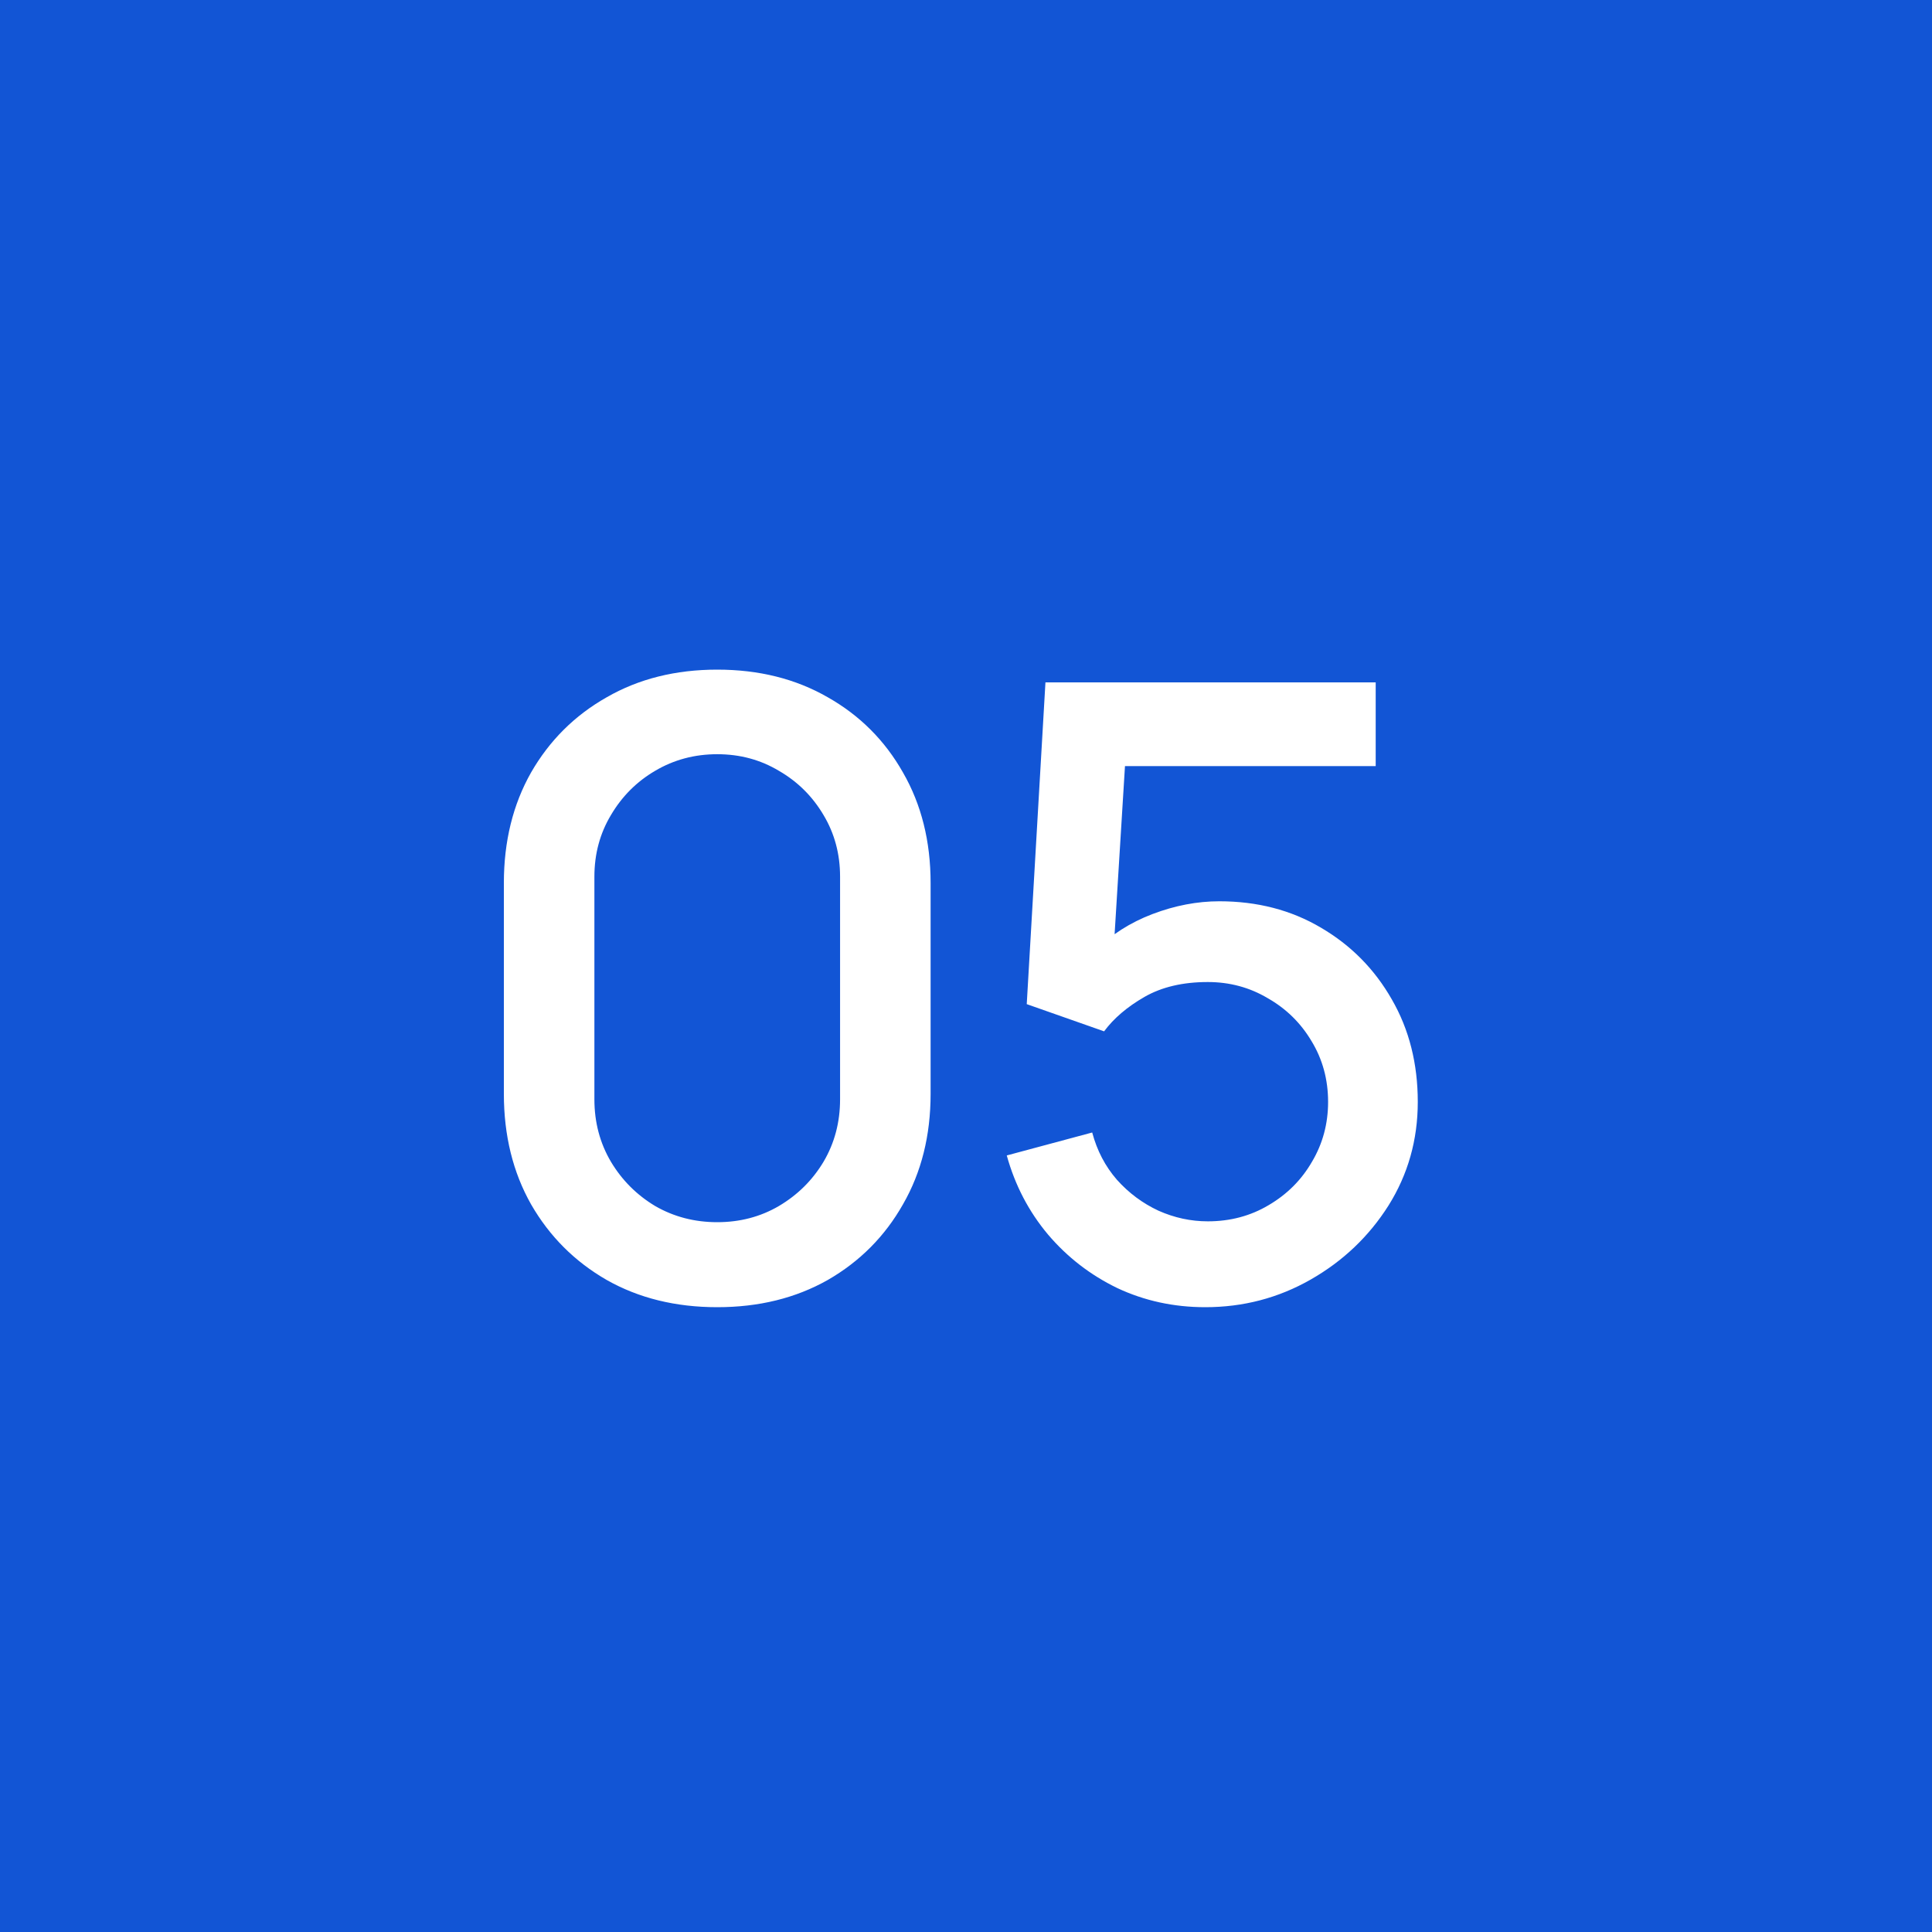 <?xml version="1.0" encoding="UTF-8"?> <svg xmlns="http://www.w3.org/2000/svg" width="50" height="50" viewBox="0 0 50 50" fill="none"><rect width="50" height="50" fill="#1255D5"></rect><path d="M18.562 33.83C17.484 33.83 16.531 33.595 15.702 33.126C14.873 32.649 14.221 31.997 13.744 31.168C13.275 30.339 13.04 29.386 13.04 28.308V22.852C13.04 21.774 13.275 20.821 13.744 19.992C14.221 19.163 14.873 18.514 15.702 18.045C16.531 17.568 17.484 17.33 18.562 17.33C19.64 17.33 20.593 17.568 21.422 18.045C22.251 18.514 22.9 19.163 23.369 19.992C23.846 20.821 24.084 21.774 24.084 22.852V28.308C24.084 29.386 23.846 30.339 23.369 31.168C22.9 31.997 22.251 32.649 21.422 33.126C20.593 33.595 19.64 33.83 18.562 33.83ZM18.562 31.63C19.149 31.63 19.68 31.491 20.157 31.212C20.641 30.926 21.026 30.545 21.312 30.068C21.598 29.584 21.741 29.045 21.741 28.451V22.687C21.741 22.1 21.598 21.569 21.312 21.092C21.026 20.608 20.641 20.227 20.157 19.948C19.68 19.662 19.149 19.519 18.562 19.519C17.975 19.519 17.44 19.662 16.956 19.948C16.479 20.227 16.098 20.608 15.812 21.092C15.526 21.569 15.383 22.1 15.383 22.687V28.451C15.383 29.045 15.526 29.584 15.812 30.068C16.098 30.545 16.479 30.926 16.956 31.212C17.44 31.491 17.975 31.63 18.562 31.63ZM31.192 33.83C30.378 33.83 29.619 33.665 28.915 33.335C28.219 32.998 27.621 32.536 27.122 31.949C26.624 31.355 26.268 30.673 26.055 29.903L28.266 29.309C28.391 29.778 28.604 30.185 28.904 30.53C29.212 30.875 29.572 31.142 29.982 31.333C30.393 31.516 30.818 31.608 31.258 31.608C31.838 31.608 32.362 31.469 32.831 31.19C33.308 30.911 33.682 30.537 33.953 30.068C34.232 29.599 34.371 29.082 34.371 28.517C34.371 27.938 34.228 27.413 33.942 26.944C33.664 26.475 33.286 26.104 32.809 25.833C32.34 25.554 31.823 25.415 31.258 25.415C30.613 25.415 30.067 25.543 29.619 25.8C29.172 26.057 28.824 26.354 28.574 26.691L26.572 25.987L27.056 17.66H35.603V19.827H28.233L29.168 18.958L28.783 25.195L28.332 24.612C28.75 24.194 29.249 23.875 29.828 23.655C30.408 23.435 30.983 23.325 31.555 23.325C32.538 23.325 33.414 23.552 34.184 24.007C34.962 24.462 35.574 25.081 36.021 25.866C36.469 26.643 36.692 27.527 36.692 28.517C36.692 29.5 36.439 30.394 35.933 31.201C35.427 32 34.756 32.638 33.92 33.115C33.084 33.592 32.175 33.83 31.192 33.83Z" fill="white"></path></svg> 